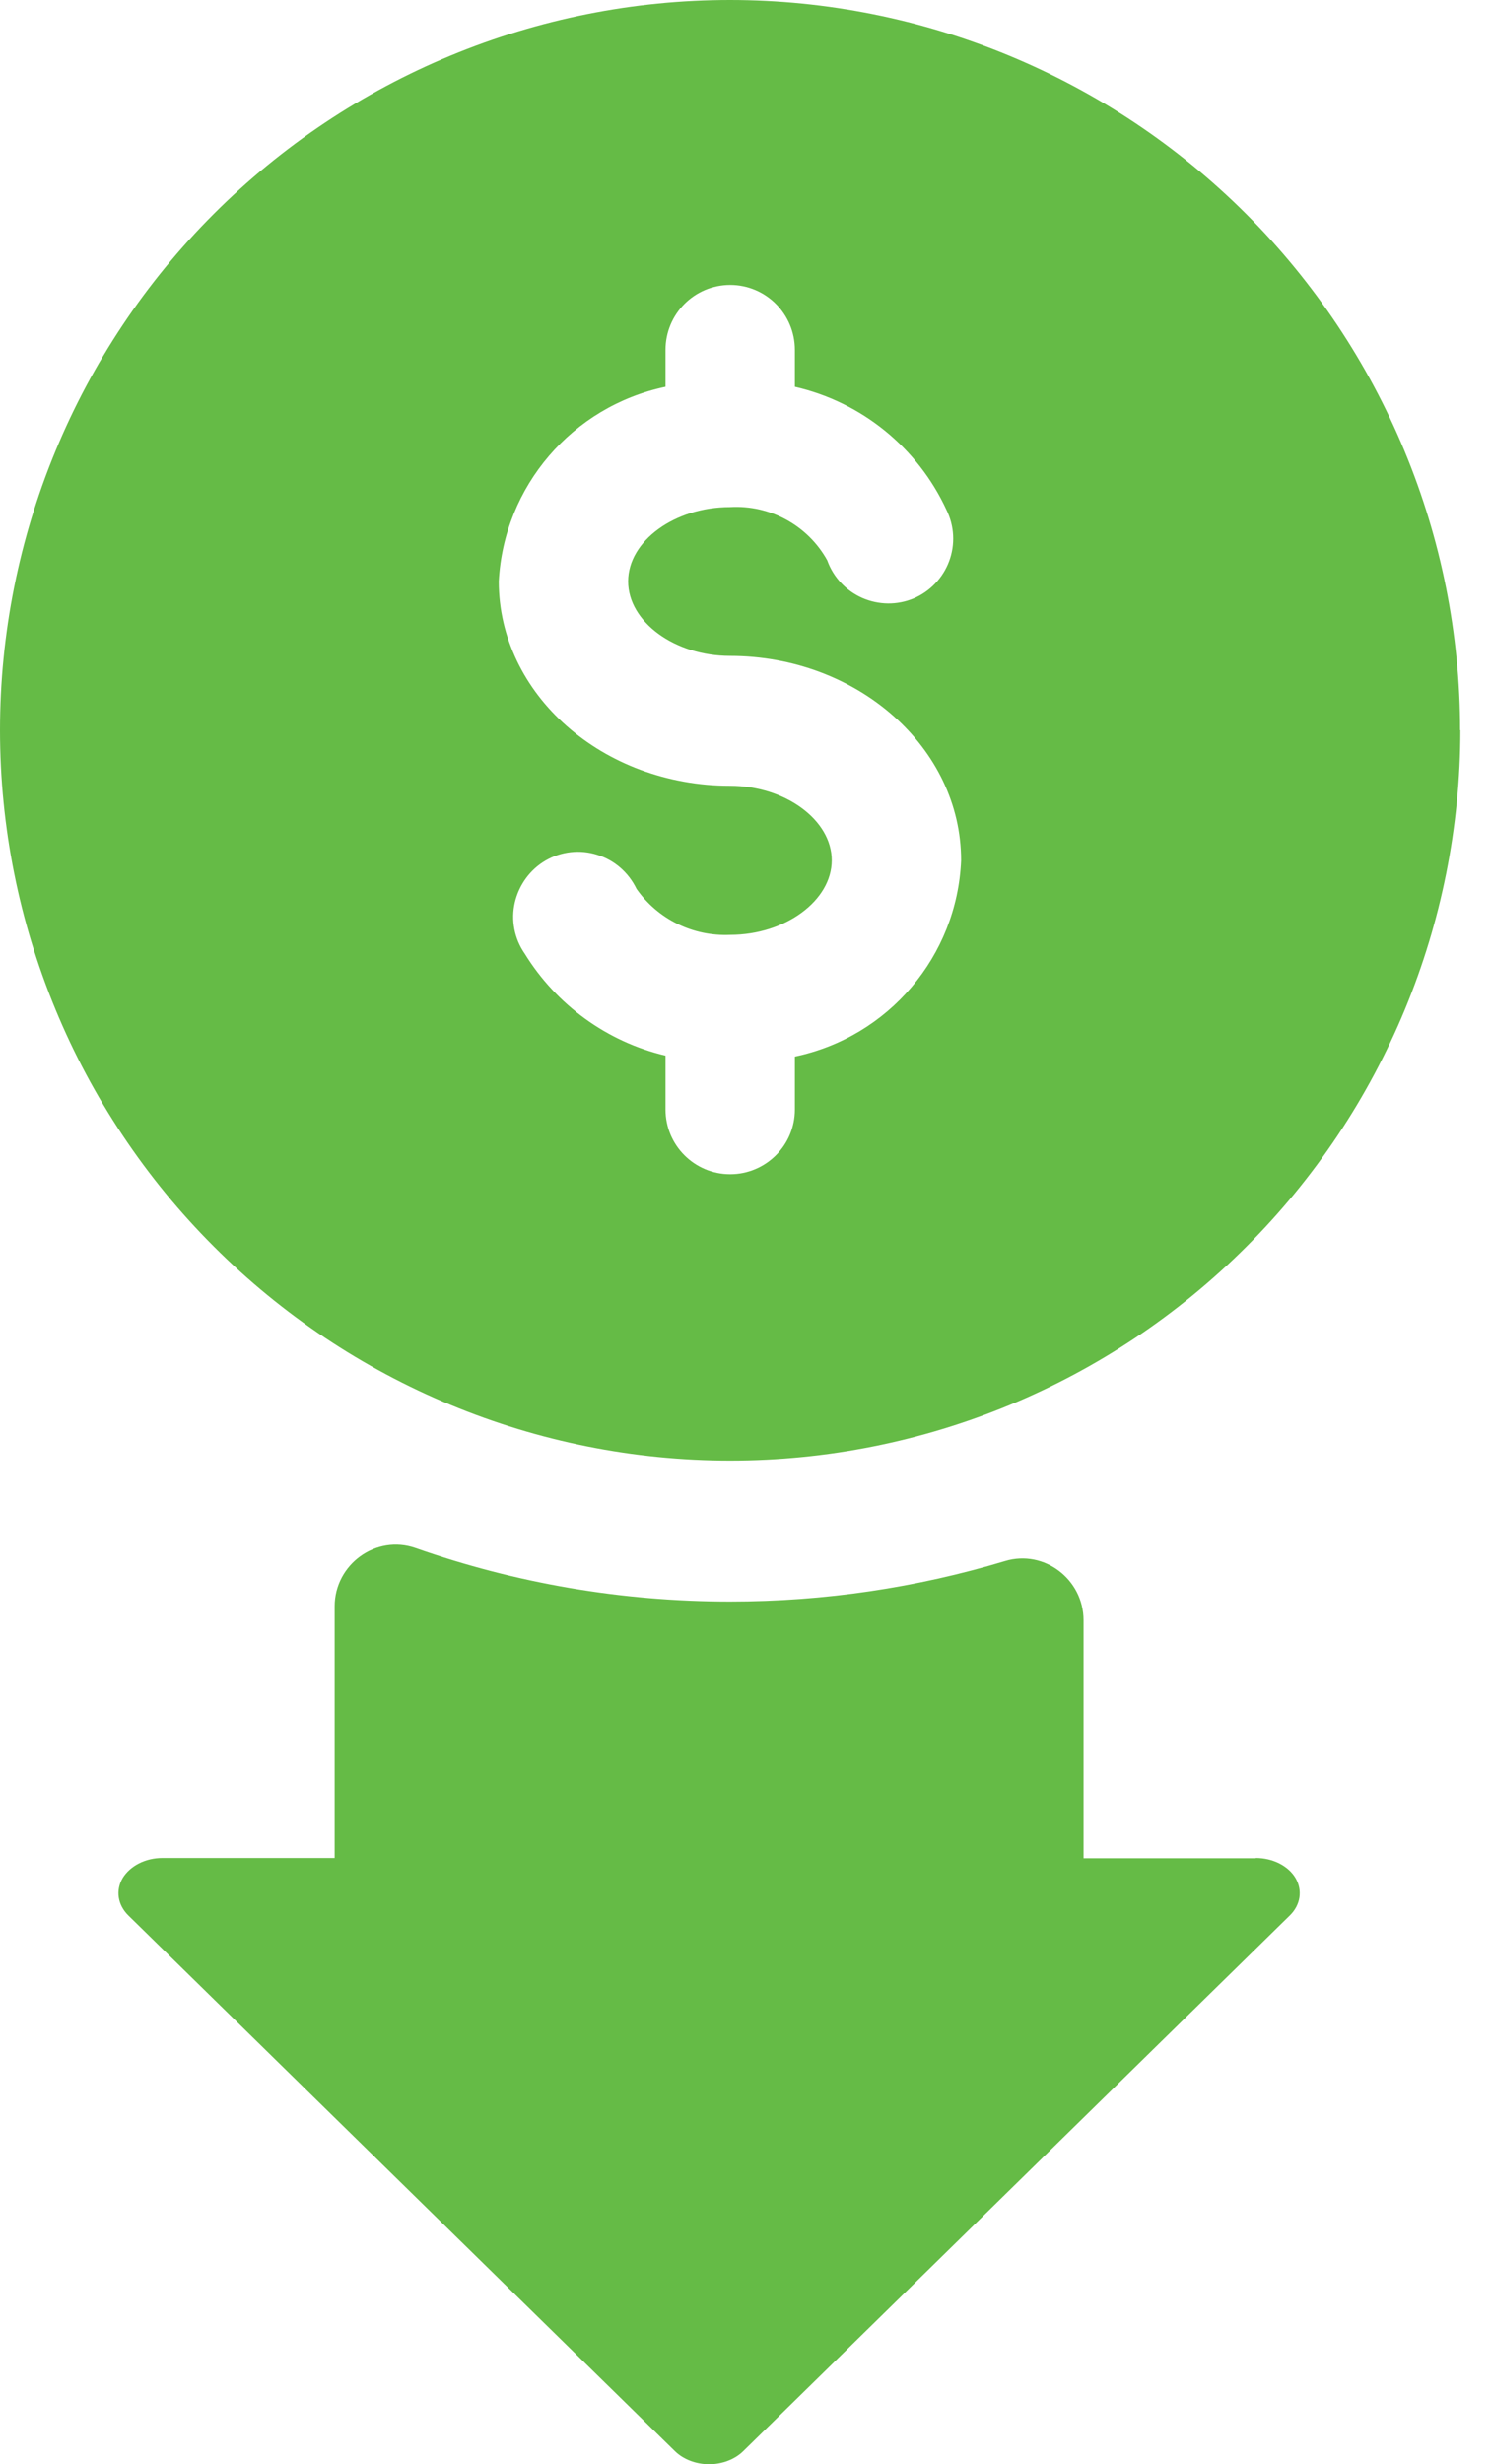 <?xml version="1.0" encoding="UTF-8"?>
<svg xmlns="http://www.w3.org/2000/svg" width="46" height="76" viewBox="0 0 46 76" fill="none">
  <path fill-rule="evenodd" clip-rule="evenodd" d="M38.447 6.6C42.667 10.82 45.047 16.548 45.047 22.52H45.055C45.055 28.492 42.682 34.227 38.455 38.447C34.227 42.675 28.506 45.047 22.527 45.047C16.548 45.047 10.82 42.667 6.6 38.447C2.372 34.227 0 28.484 0 22.52C0 16.555 2.372 10.82 6.593 6.6C10.82 2.372 16.548 0 22.52 0C28.492 0 34.22 2.38 38.447 6.6ZM24.523 32.586C27.413 31.98 29.526 29.489 29.652 26.541V26.533C29.652 23.059 26.452 20.229 22.52 20.229C20.82 20.229 19.379 19.179 19.379 17.93C19.379 16.681 20.82 15.639 22.52 15.639C23.754 15.565 24.922 16.201 25.521 17.28C25.705 17.797 26.097 18.218 26.6 18.44C27.11 18.662 27.679 18.669 28.189 18.455C28.691 18.241 29.09 17.827 29.282 17.309C29.475 16.792 29.445 16.223 29.201 15.728C28.314 13.806 26.585 12.402 24.523 11.929V10.791C24.523 9.682 23.628 8.788 22.527 8.788C21.426 8.788 20.532 9.682 20.532 10.791V11.929C17.657 12.535 15.543 14.996 15.388 17.93C15.388 21.411 18.588 24.235 22.527 24.235C24.227 24.235 25.661 25.291 25.661 26.533C25.661 27.775 24.227 28.832 22.527 28.832C21.382 28.883 20.295 28.351 19.637 27.413C19.394 26.91 18.957 26.526 18.425 26.363C17.893 26.193 17.309 26.26 16.829 26.541C16.349 26.821 16.009 27.294 15.883 27.834C15.757 28.373 15.868 28.95 16.186 29.408C17.162 30.99 18.721 32.128 20.532 32.557V34.22C20.532 35.321 21.426 36.215 22.527 36.215C23.628 36.215 24.523 35.321 24.523 34.22V32.586ZM33.429 57.309H38.743V57.301C39.267 57.301 39.748 57.545 39.97 57.922C40.191 58.299 40.125 58.75 39.792 59.075L22.926 75.601C22.668 75.852 22.283 76 21.877 76C21.47 76 21.086 75.852 20.827 75.601L3.961 59.075C3.629 58.75 3.562 58.299 3.784 57.922C4.013 57.545 4.486 57.301 5.011 57.301H10.325V49.541C10.325 48.247 11.604 47.316 12.823 47.745C15.898 48.824 19.164 49.393 22.52 49.393C25.439 49.393 28.292 48.964 31.012 48.144C32.217 47.782 33.429 48.713 33.429 49.969V57.309Z" fill="#65BB46"></path>
</svg>
